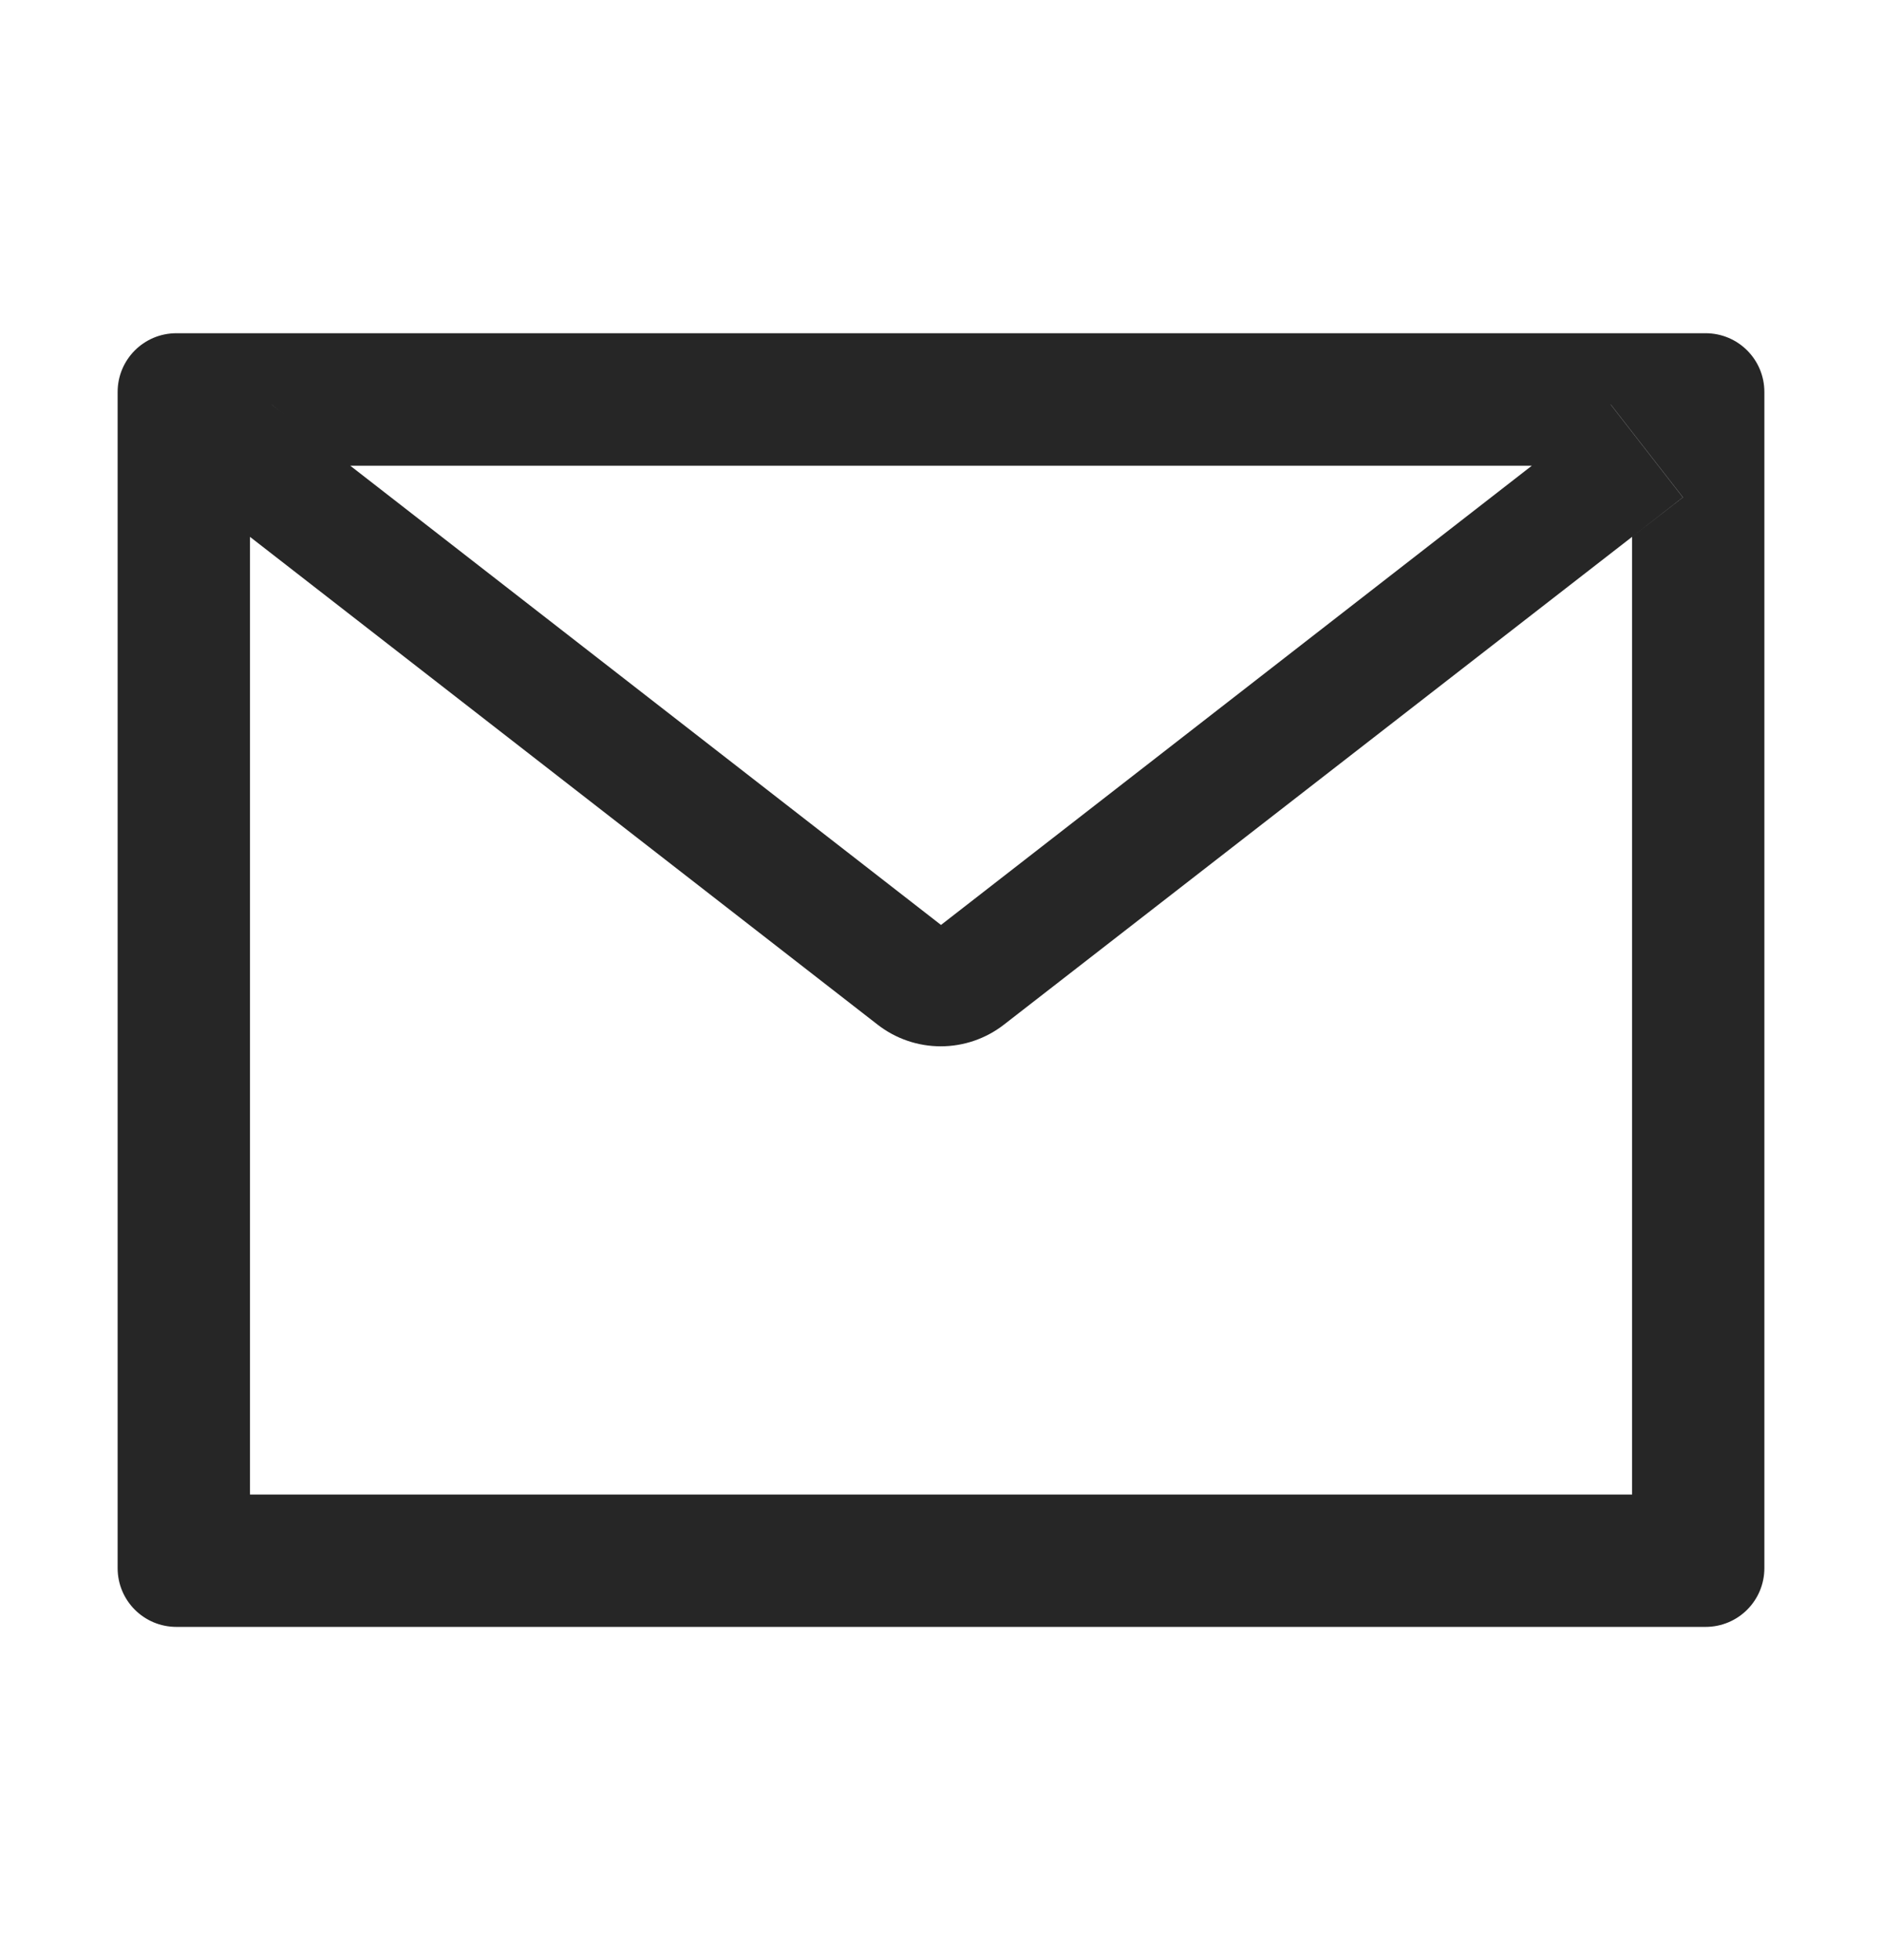<svg width="24" height="25" viewBox="0 0 24 25" fill="none" xmlns="http://www.w3.org/2000/svg">
<path d="M21.75 4.25H2.25C1.835 4.25 1.5 4.585 1.5 5V20C1.5 20.415 1.835 20.75 2.25 20.75H21.75C22.165 20.75 22.5 20.415 22.5 20V5C22.5 4.585 22.165 4.25 21.75 4.25ZM20.813 6.847V19.062H3.188V6.847L2.541 6.343L3.462 5.159L4.465 5.94H19.538L20.541 5.159L21.462 6.343L20.813 6.847ZM19.538 5.937L12 11.797L4.463 5.937L3.459 5.157L2.538 6.341L3.185 6.845L11.192 13.069C11.422 13.248 11.705 13.345 11.997 13.345C12.288 13.345 12.572 13.248 12.802 13.069L20.813 6.847L21.46 6.343L20.539 5.159L19.538 5.937Z" fill="#262626"/>
</svg>
